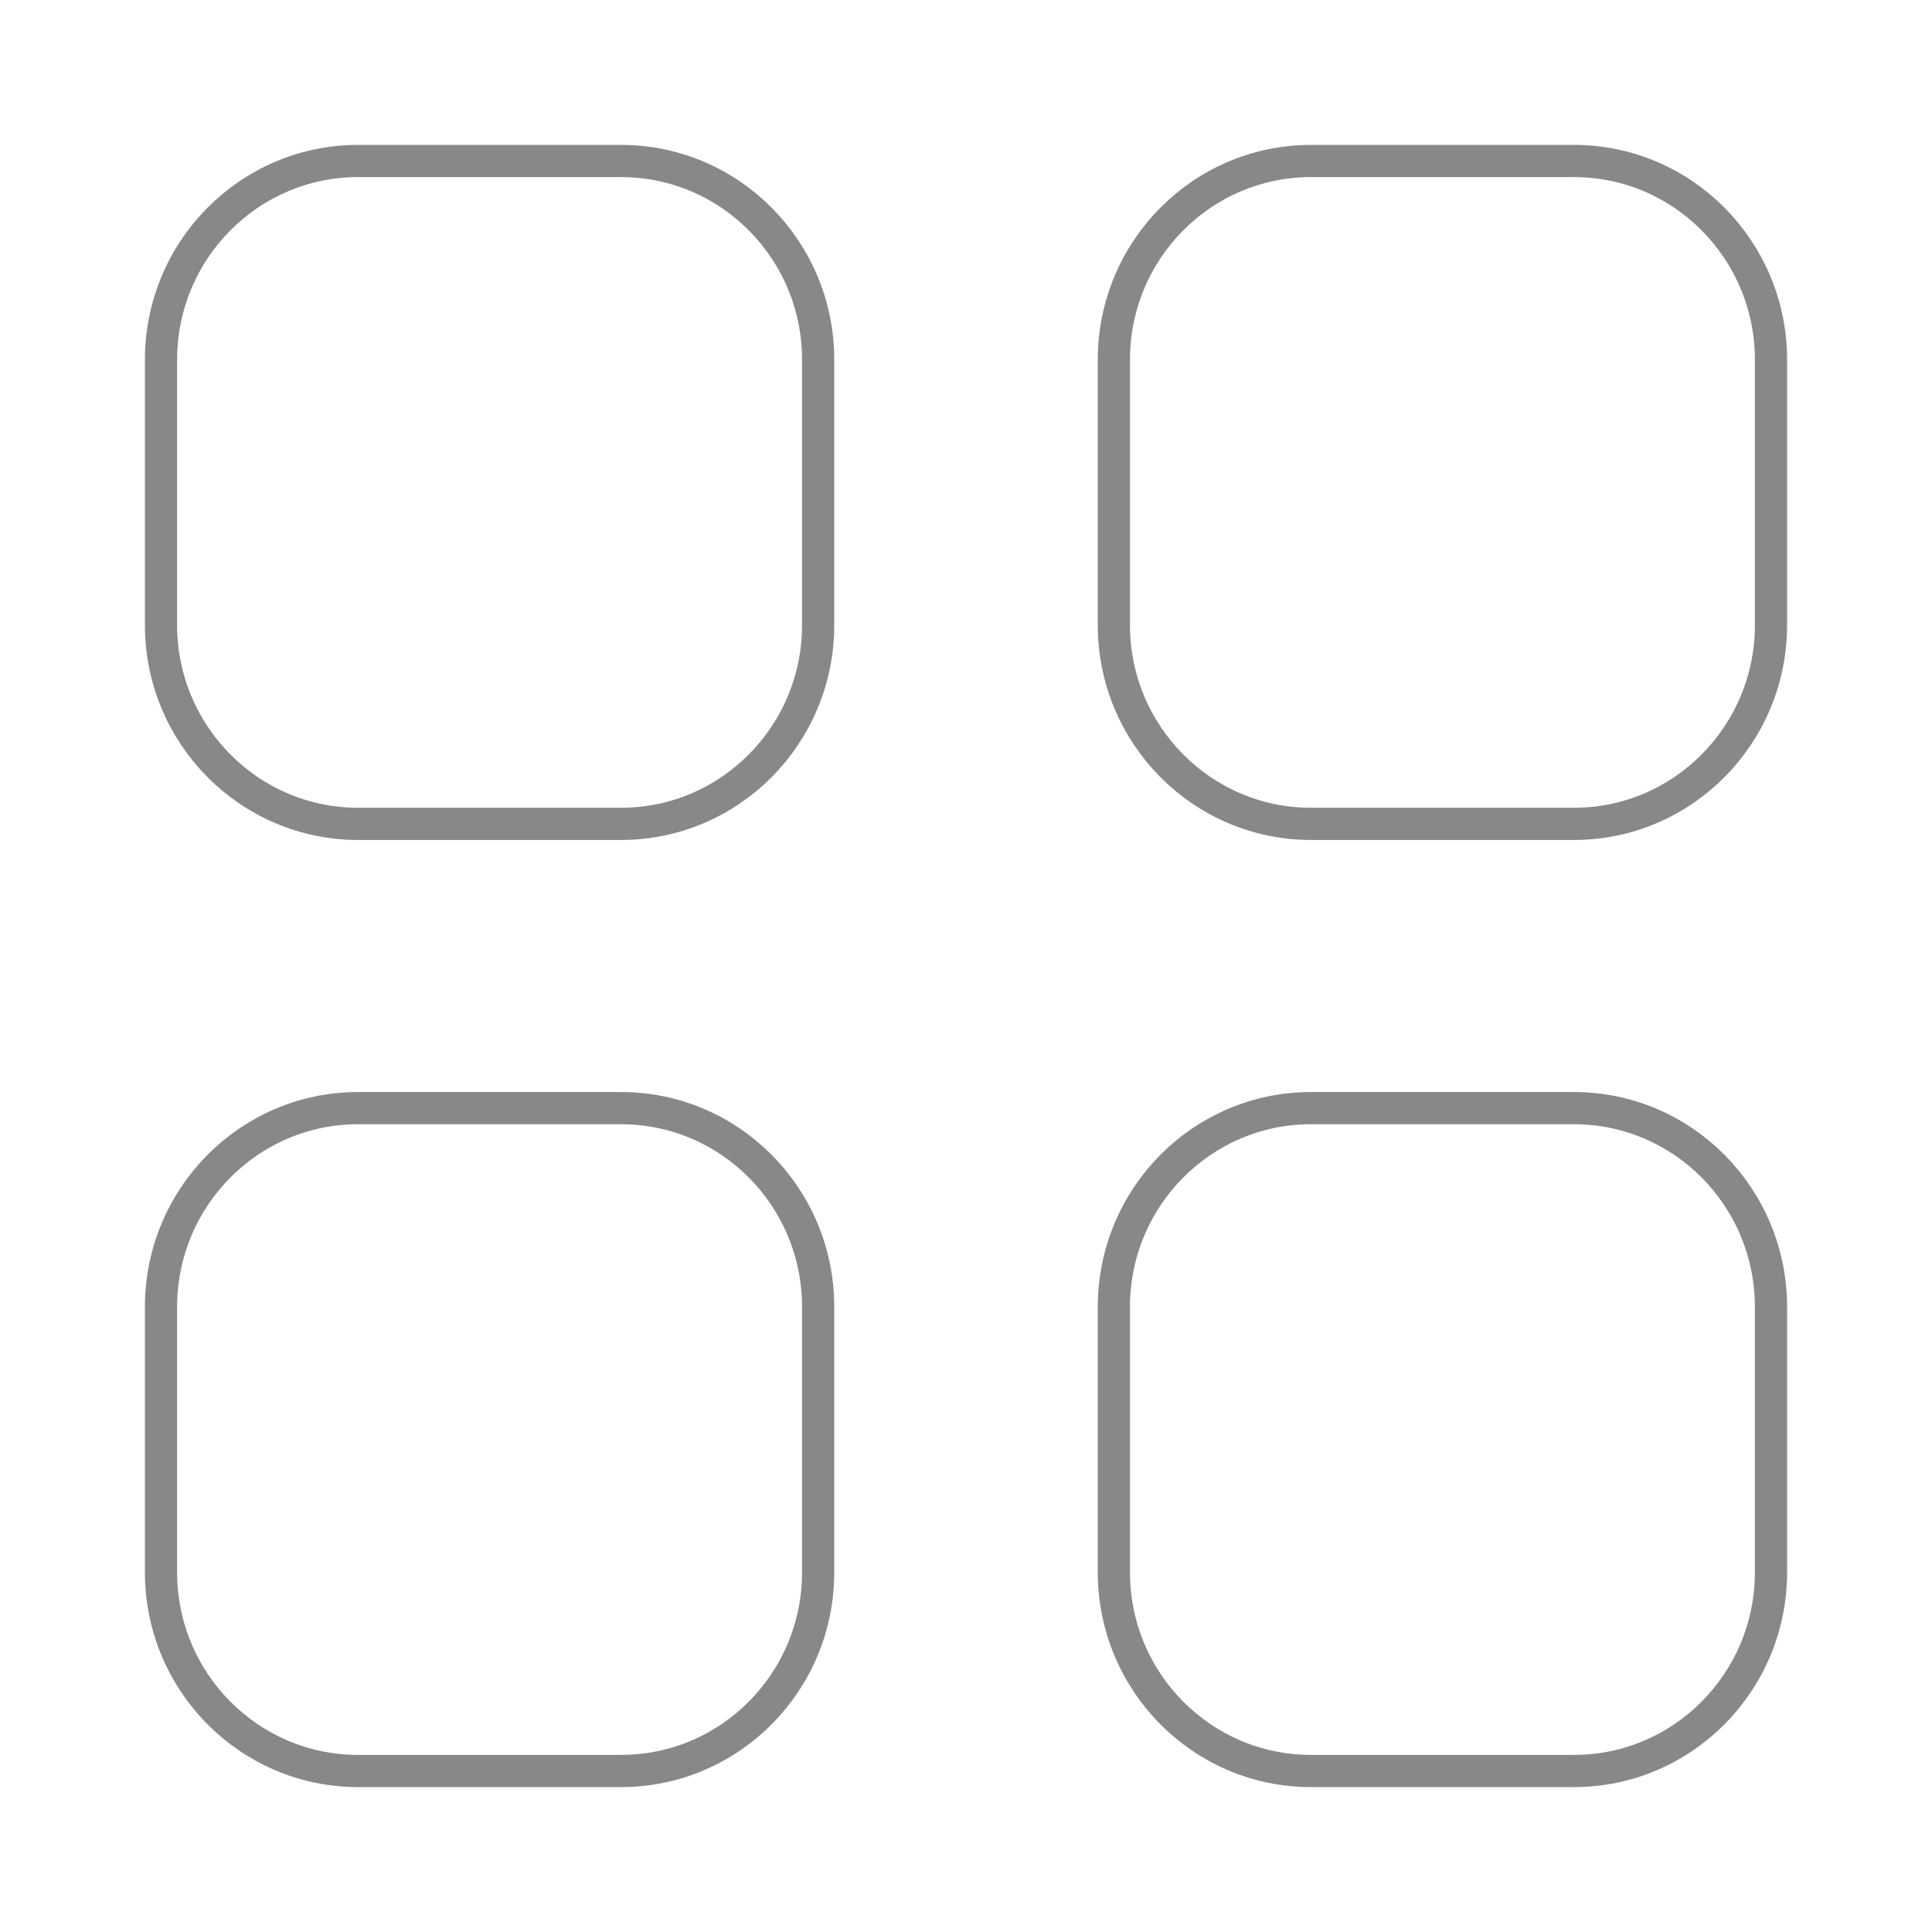 <svg width="60" height="60" viewBox="0 0 60 60" fill="none" xmlns="http://www.w3.org/2000/svg">
<path fill-rule="evenodd" clip-rule="evenodd" d="M40.714 5H48.881C52.259 5 55 7.765 55 11.175V19.41C55 22.818 52.259 25.586 48.881 25.586H40.714C37.333 25.586 34.592 22.818 34.592 19.41V11.175C34.592 7.765 37.333 5 40.714 5Z" stroke="#888888" stroke-linecap="round" stroke-linejoin="round"/>
<path fill-rule="evenodd" clip-rule="evenodd" d="M11.122 5H19.286C22.668 5 25.409 7.765 25.409 11.175V19.41C25.409 22.818 22.668 25.586 19.286 25.586H11.122C7.741 25.586 5 22.818 5 19.41V11.175C5 7.765 7.741 5 11.122 5Z" stroke="#888888" stroke-linecap="round" stroke-linejoin="round"/>
<path fill-rule="evenodd" clip-rule="evenodd" d="M11.122 34.414H19.286C22.668 34.414 25.409 37.179 25.409 40.592V48.825C25.409 52.235 22.668 55 19.286 55H11.122C7.741 55 5 52.235 5 48.825V40.592C5 37.179 7.741 34.414 11.122 34.414Z" stroke="#888888" stroke-linecap="round" stroke-linejoin="round"/>
<path fill-rule="evenodd" clip-rule="evenodd" d="M40.714 34.414H48.881C52.259 34.414 55 37.179 55 40.592V48.825C55 52.235 52.259 55 48.881 55H40.714C37.333 55 34.592 52.235 34.592 48.825V40.592C34.592 37.179 37.333 34.414 40.714 34.414Z" stroke="#888888" stroke-linecap="round" stroke-linejoin="round"/>
</svg>
